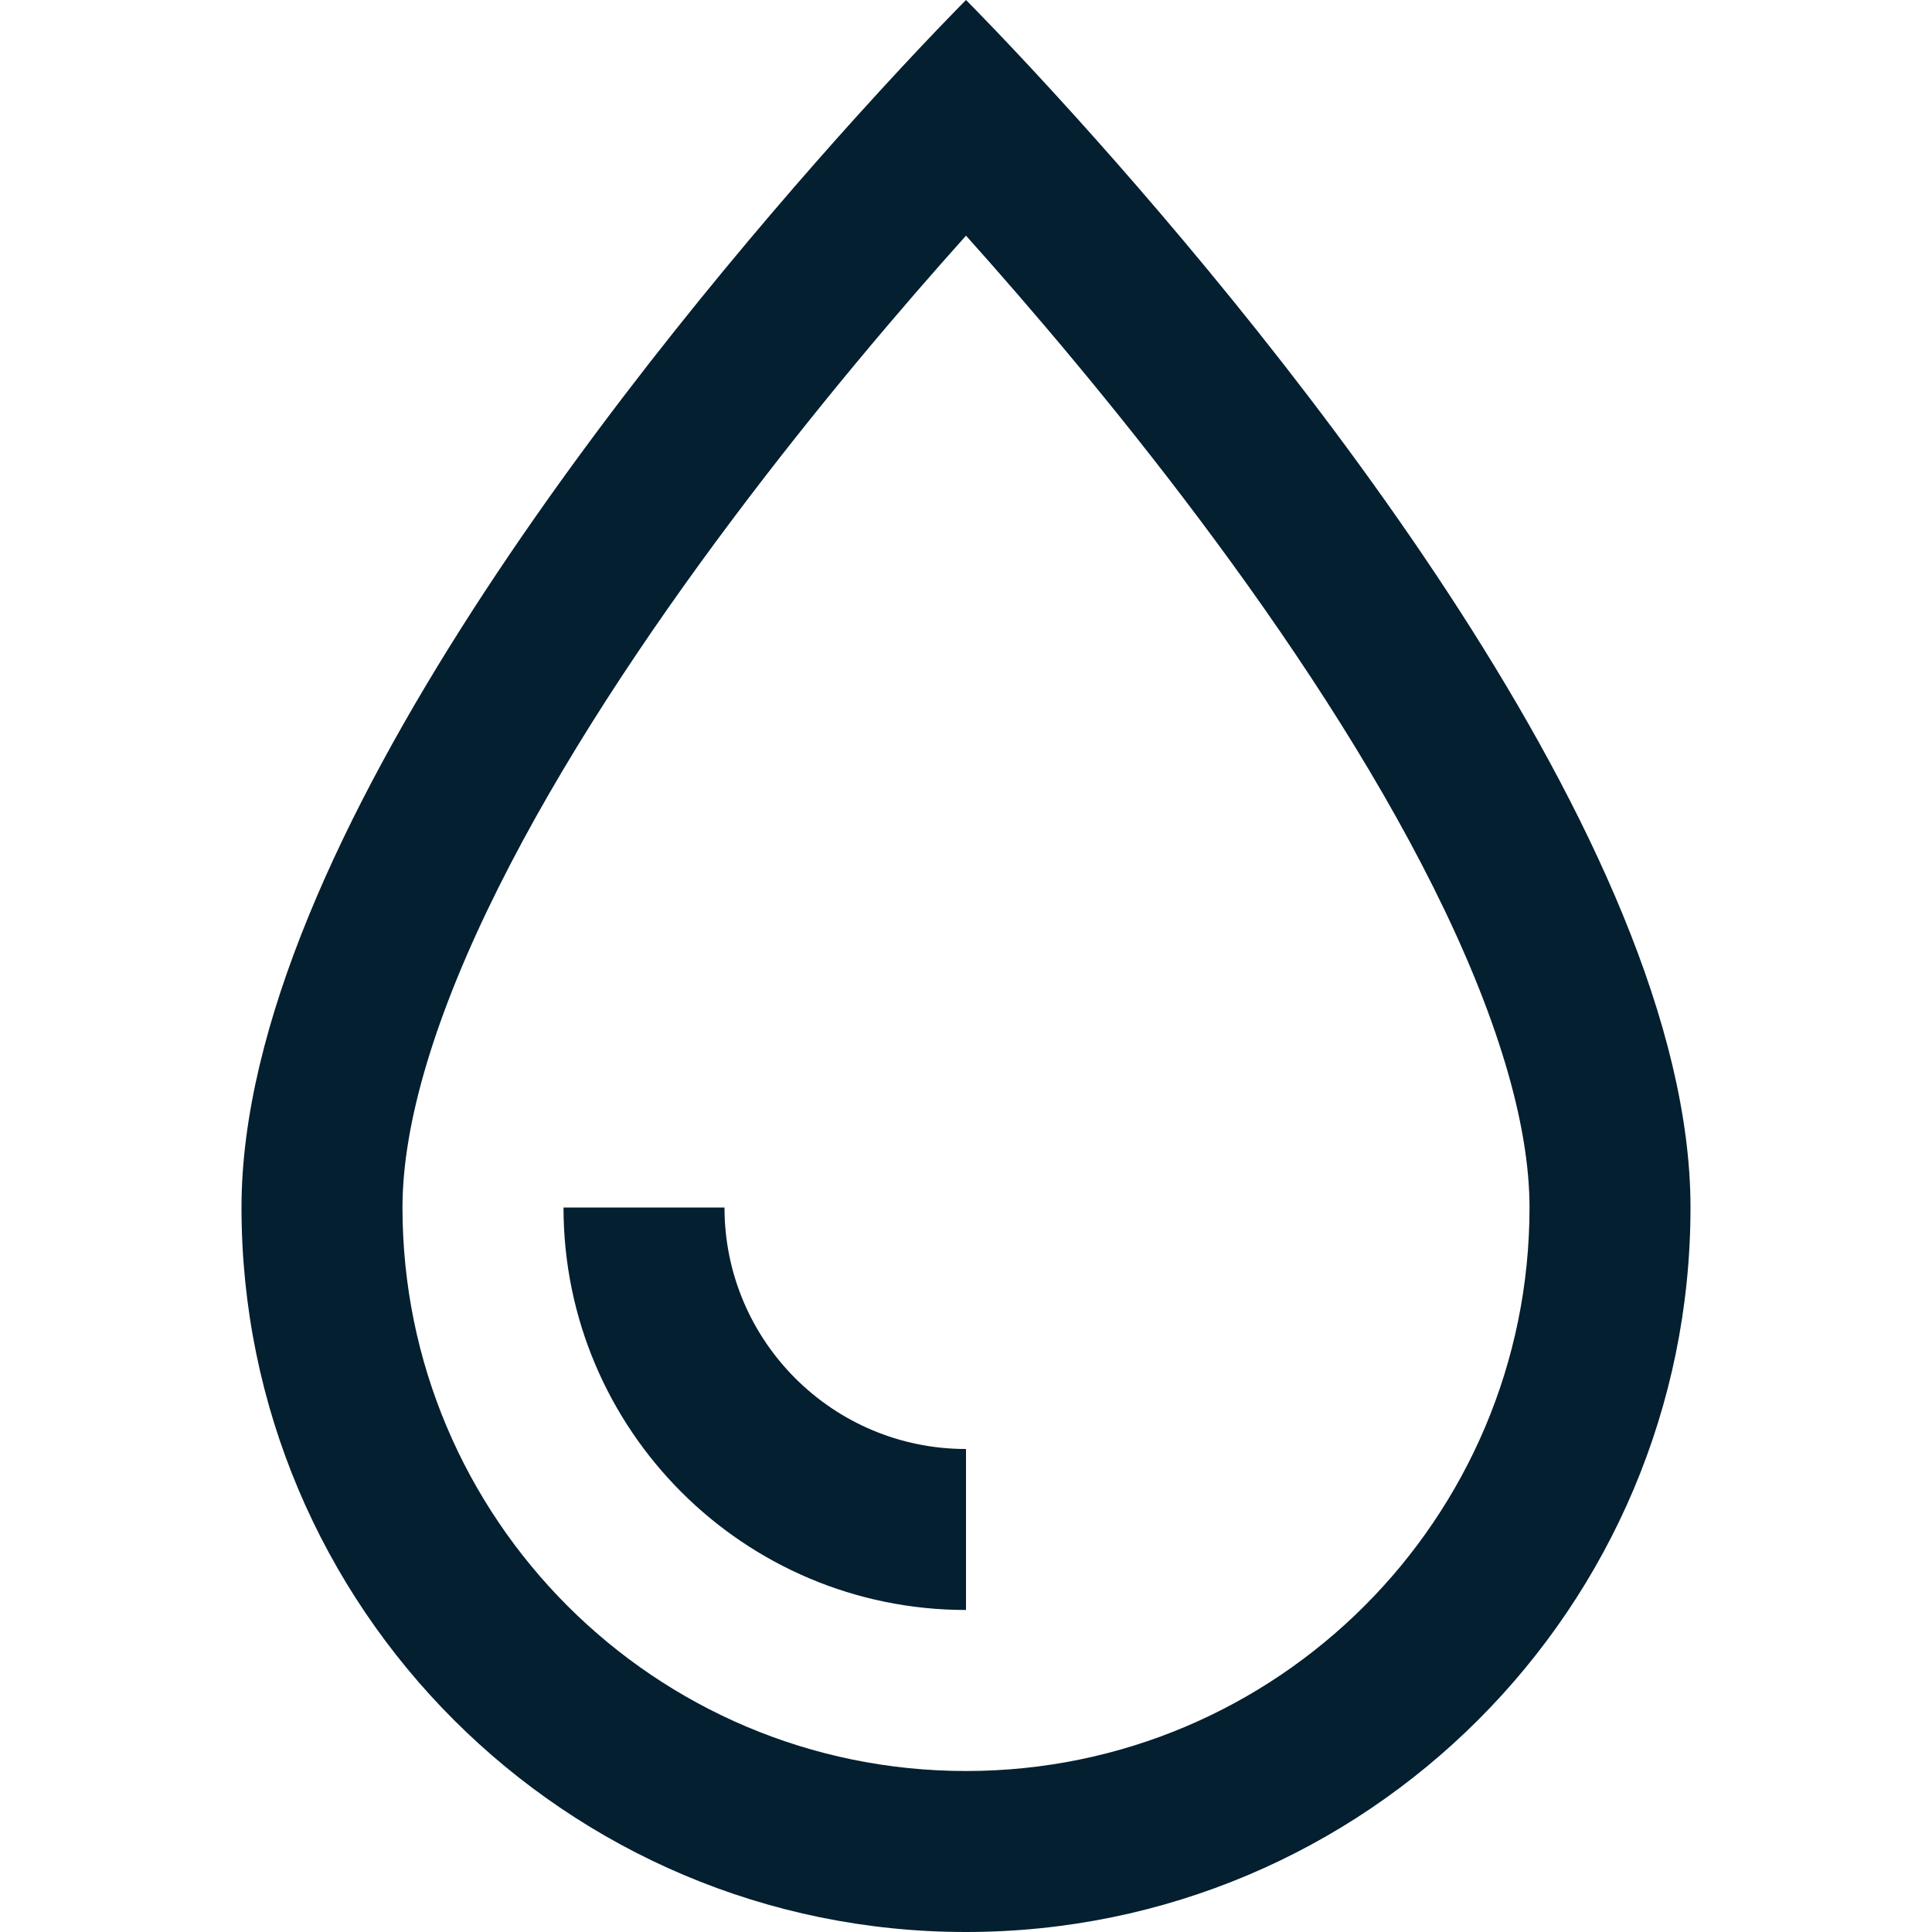 <?xml version="1.0" encoding="UTF-8"?> <svg xmlns="http://www.w3.org/2000/svg" width="40" height="40" viewBox="0 0 40 40" fill="none"><path fill-rule="evenodd" clip-rule="evenodd" d="M31.667 25C31.667 31.443 26.443 36.667 20 36.667C13.557 36.667 8.333 31.443 8.333 25C8.333 23.255 9.013 20.989 10.325 18.366C11.61 15.796 13.359 13.16 15.167 10.75C16.907 8.429 18.656 6.379 20 4.879C21.344 6.379 23.093 8.429 24.833 10.75C26.641 13.16 28.39 15.796 29.675 18.366C30.987 20.989 31.667 23.255 31.667 25ZM5 25C5 17.464 13.52 7.087 17.717 2.432C19.09 0.91 20 0 20 0C20 0 20.91 0.91 22.283 2.432C26.48 7.087 35 17.464 35 25C35 33.284 28.284 40 20 40C11.716 40 5 33.284 5 25ZM20 30C17.239 30 15 27.761 15 25H11.667C11.667 29.602 15.398 33.333 20 33.333V30Z" fill="#041F30"></path></svg> 